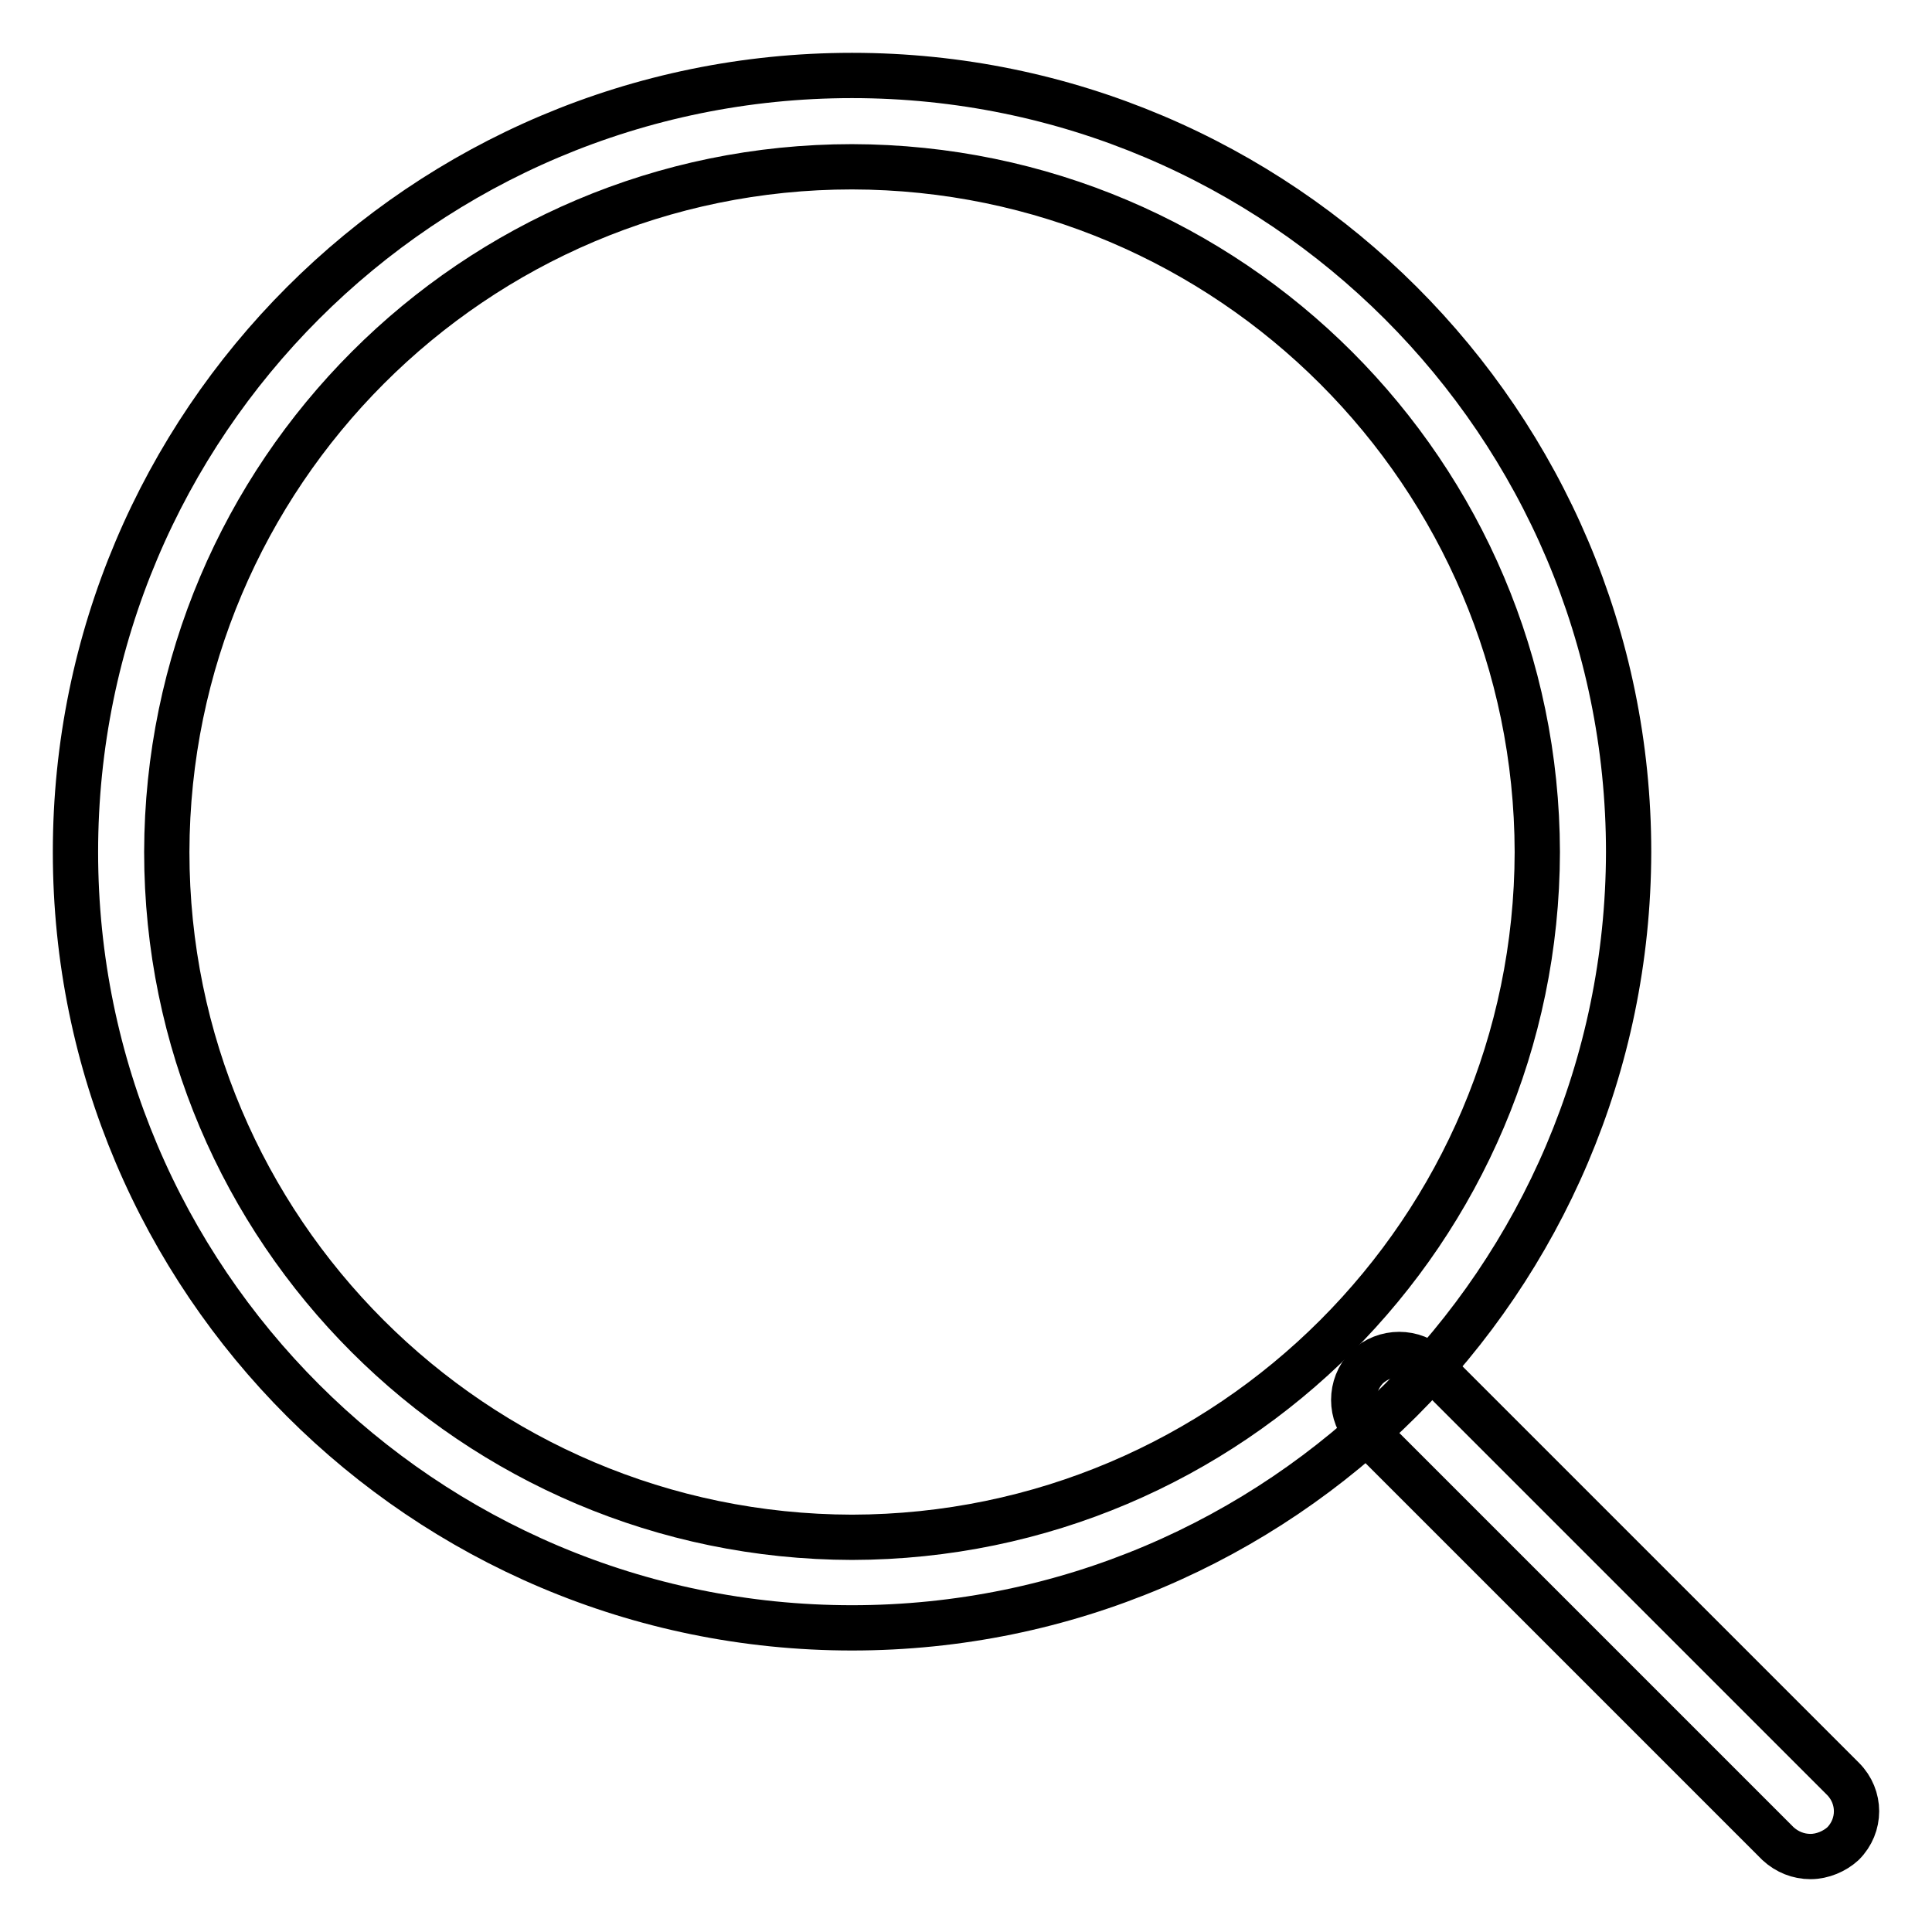 <?xml version="1.0" encoding="utf-8"?>
<!-- Svg Vector Icons : http://www.onlinewebfonts.com/icon -->
<!DOCTYPE svg PUBLIC "-//W3C//DTD SVG 1.1//EN" "http://www.w3.org/Graphics/SVG/1.1/DTD/svg11.dtd">
<svg version="1.1" xmlns="http://www.w3.org/2000/svg" xmlns:xlink="http://www.w3.org/1999/xlink" x="0px" y="0px" viewBox="0 0 256 256" enable-background="new 0 0 256 256" xml:space="preserve">
<g> <path stroke-width="6" fill-opacity="0" stroke="#000000"  d="M112.9,215.7C56.1,215.7,10,169.6,10,112.9C10,56.1,56.1,10,112.9,10c56.7,0,102.9,46.1,102.9,102.9 C215.7,169.6,169.6,215.7,112.9,215.7z M112.9,22.1c-50.1,0-90.7,40.7-90.8,90.8c0,50.1,40.7,90.7,90.8,90.8 c50.1-0.1,90.7-40.7,90.8-90.8C203.6,62.8,163,22.2,112.9,22.1z"/> <path stroke-width="6" fill-opacity="0" stroke="#000000"  d="M239.9,246c-1.6,0-3.1-0.6-4.3-1.7l-54.5-54.5c-2.3-2.4-2.3-6.2,0-8.6c2.4-2.3,6.2-2.3,8.6,0l54.5,54.5 c2.4,2.4,2.4,6.2,0,8.6C243.1,245.3,241.5,246,239.9,246L239.9,246z"/></g>
</svg>